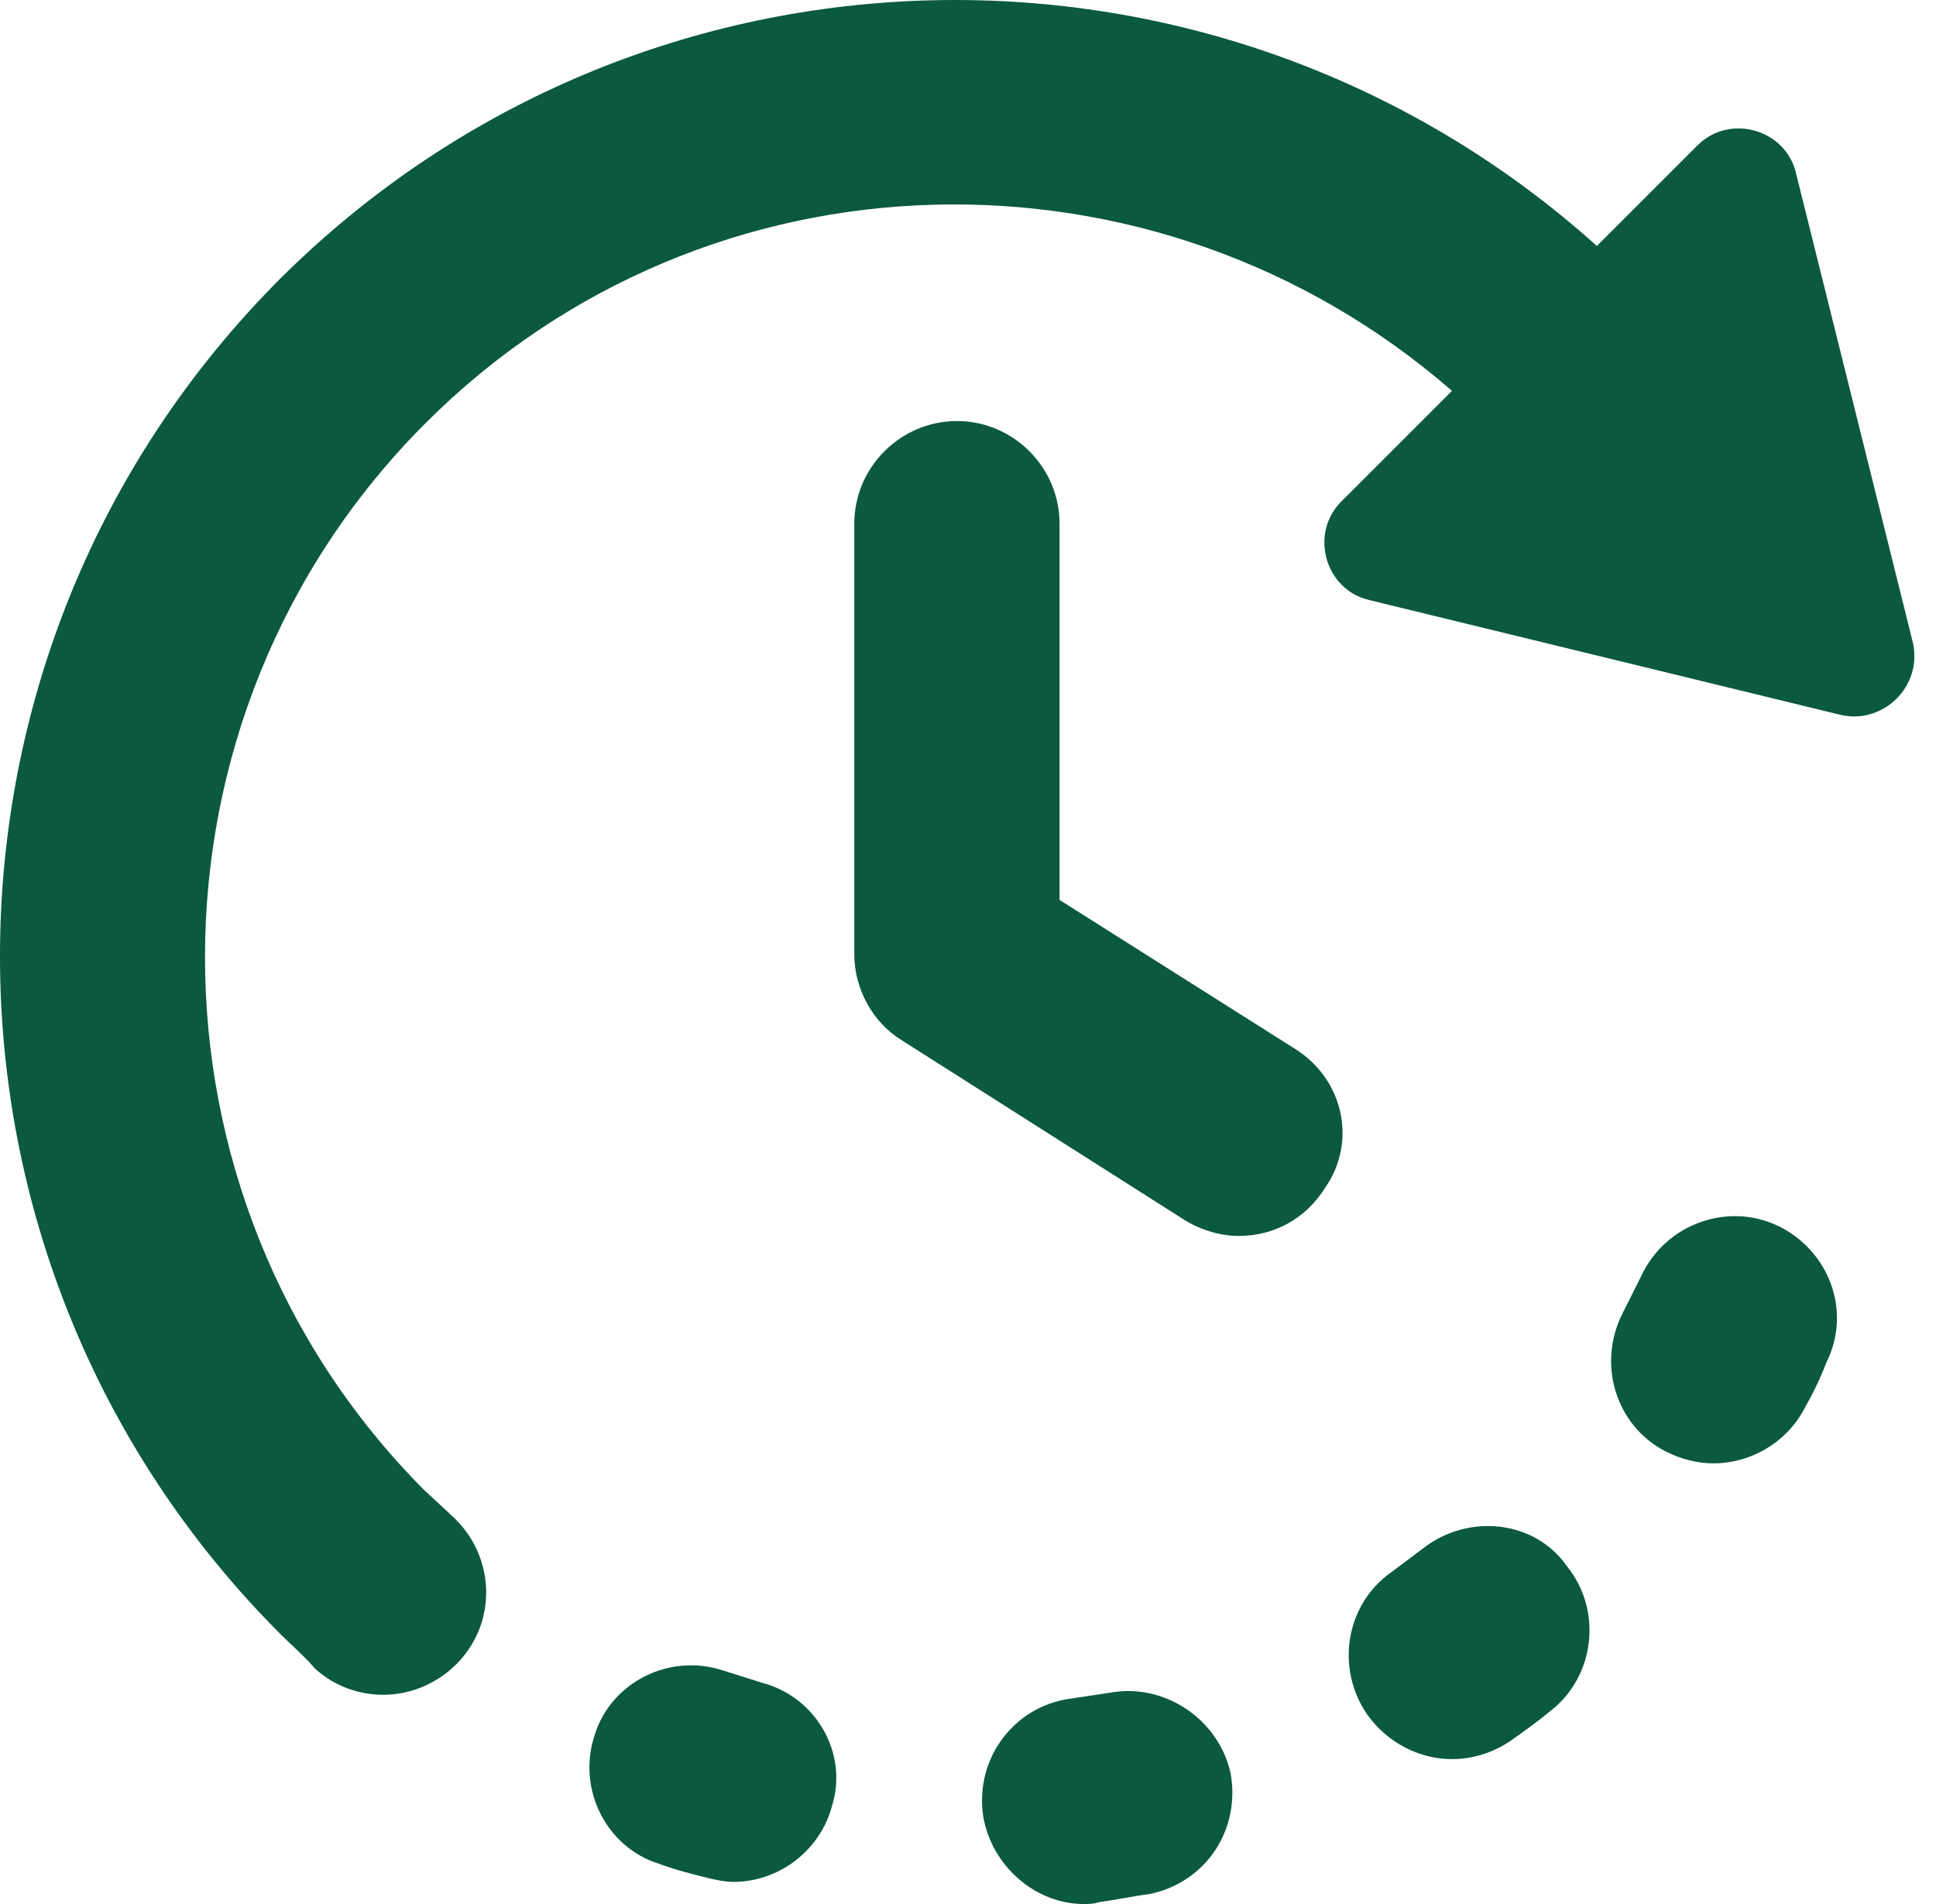 <svg width="61" height="60" viewBox="0 0 61 60" fill="none" xmlns="http://www.w3.org/2000/svg">
<path d="M56.592 5.469C56.275 4.074 54.5 3.566 53.485 4.581L50.315 7.751C38.457 -2.901 20.259 -2.584 8.845 8.766C-2.949 20.56 -2.949 39.709 8.845 51.503C9.226 51.884 9.606 52.201 9.923 52.581C10.557 53.152 11.318 53.406 12.079 53.406C12.967 53.406 13.855 53.025 14.489 52.328C15.694 50.996 15.567 48.967 14.235 47.762L13.348 46.938C4.153 37.68 4.153 22.589 13.411 13.331C22.288 4.454 36.428 4.2 45.749 12.317L42.262 15.804C41.247 16.819 41.755 18.594 43.15 18.911L57.987 22.526C59.319 22.843 60.587 21.638 60.27 20.243L56.592 5.469Z" fill="#0B5940"/>
<path d="M40.803 33.051L33.385 28.359V16.502C33.385 14.726 31.926 13.268 30.151 13.268C28.375 13.268 26.917 14.726 26.917 16.502V30.071C26.917 31.149 27.488 32.227 28.439 32.798L37.316 38.441C37.823 38.758 38.457 38.948 39.028 38.948C40.106 38.948 41.12 38.441 41.755 37.426C42.769 35.968 42.325 34.002 40.803 33.051Z" fill="#0B5940"/>
<path d="M24 53.025L22.795 52.645C21.083 52.074 19.244 53.025 18.737 54.674C18.167 56.386 19.118 58.225 20.766 58.732C21.274 58.922 21.781 59.049 22.288 59.176C22.542 59.239 22.859 59.303 23.113 59.303C24.507 59.303 25.839 58.351 26.22 56.893C26.727 55.244 25.712 53.469 24 53.025Z" fill="#0B5940"/>
<path d="M34.97 53.342L33.702 53.532C31.926 53.786 30.721 55.434 30.975 57.21C31.229 58.795 32.624 60 34.145 60C34.272 60 34.463 60 34.653 59.936C35.16 59.873 35.731 59.746 36.238 59.683C38.013 59.302 39.091 57.654 38.774 55.878C38.394 54.166 36.682 53.025 34.97 53.342Z" fill="#0B5940"/>
<path d="M44.862 48.776L43.847 49.538C42.389 50.552 42.072 52.581 43.086 54.039C43.72 54.927 44.735 55.434 45.749 55.434C46.383 55.434 47.017 55.244 47.588 54.864C48.032 54.547 48.476 54.23 48.856 53.913C50.251 52.835 50.505 50.742 49.364 49.347C48.349 47.889 46.257 47.699 44.862 48.776Z" fill="#0B5940"/>
<path d="M56.022 38.631C54.436 37.87 52.471 38.568 51.71 40.217L51.139 41.358C50.315 42.943 50.885 44.909 52.471 45.733C52.978 45.987 53.485 46.114 53.992 46.114C55.134 46.114 56.275 45.48 56.846 44.402C57.099 43.958 57.353 43.45 57.543 42.943C58.368 41.295 57.607 39.392 56.022 38.631Z" fill="#0B5940"/>
</svg>
